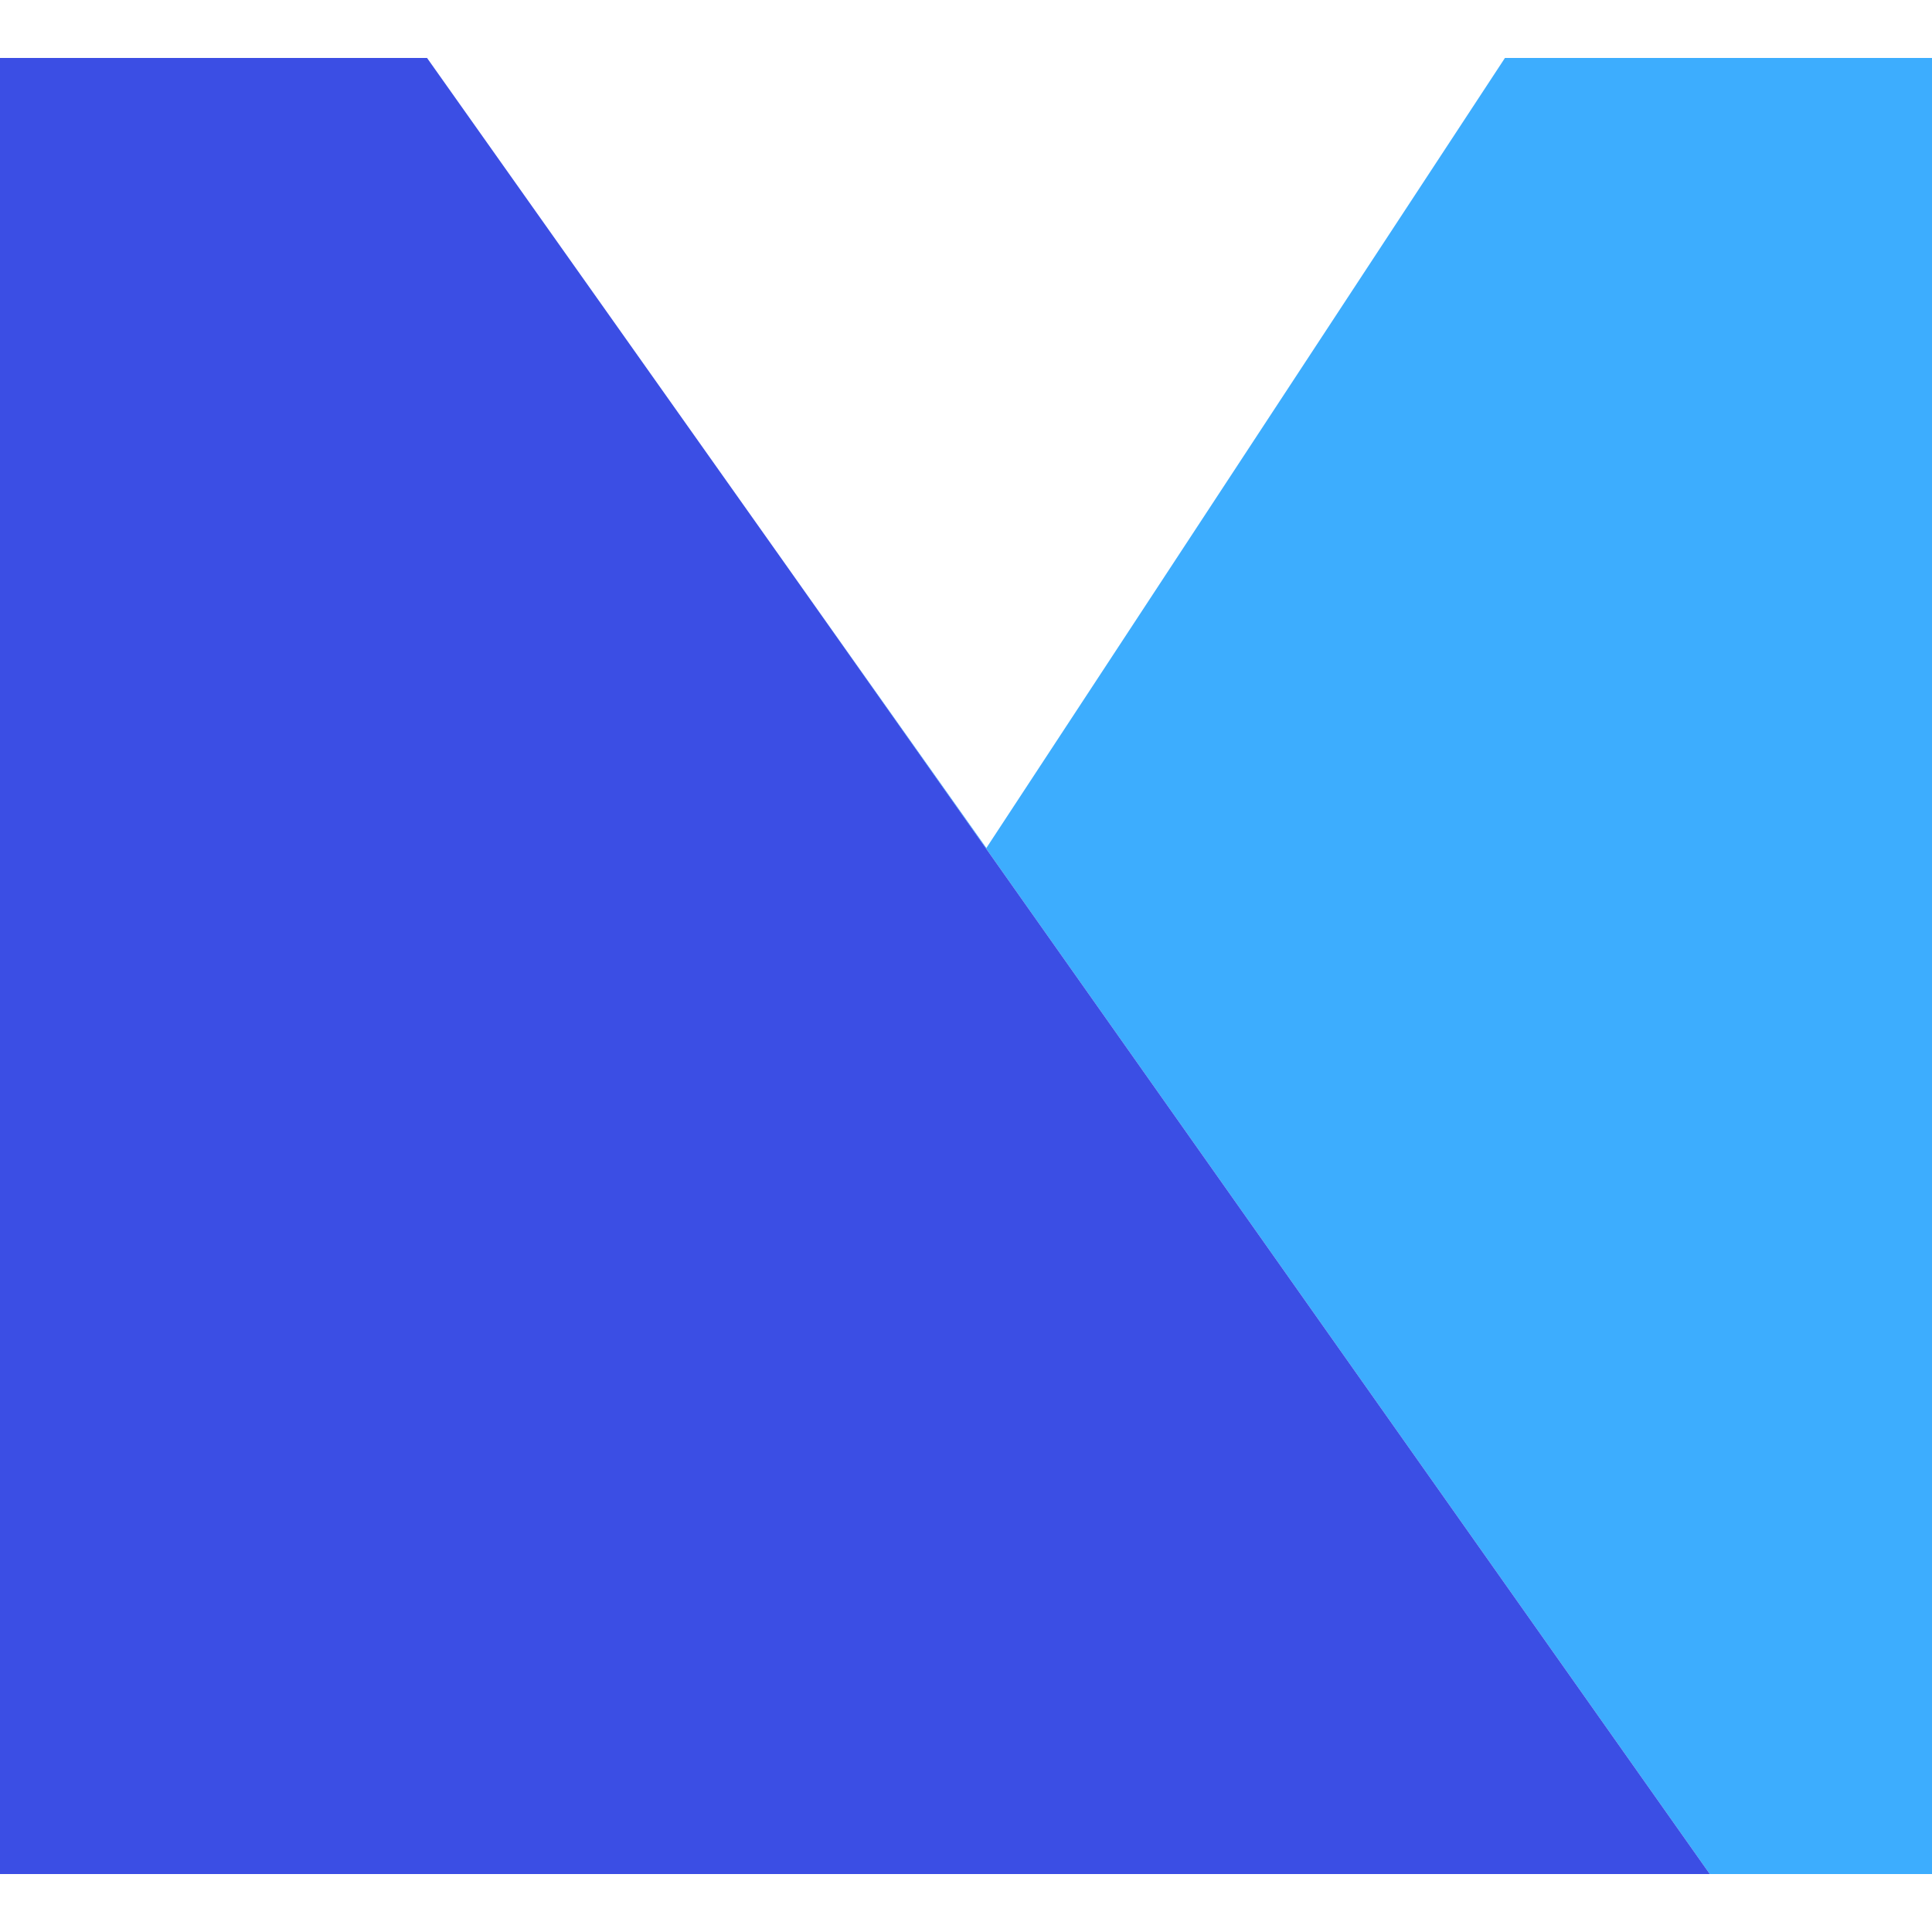 <svg width="24" height="24" viewBox="0 0 24 24" fill="none" xmlns="http://www.w3.org/2000/svg">
<g clip-path="url(#clip0_1728_414)">
<path fill-rule="evenodd" clip-rule="evenodd" d="M21.24 23.28H24V0.72H18.695L12.253 10.534L9.72 6.957L21.24 23.28Z" fill="#3DADFE"/>
<path d="M0 0.72V23.28H21.24L9.72 6.957L5.305 0.72H0Z" fill="#3B4EE4"/>
</g>
<defs>
<clipPath id="clip0_1728_414">
<rect width="24" height="24" fill="white"/>
</clipPath>
</defs>
</svg>
